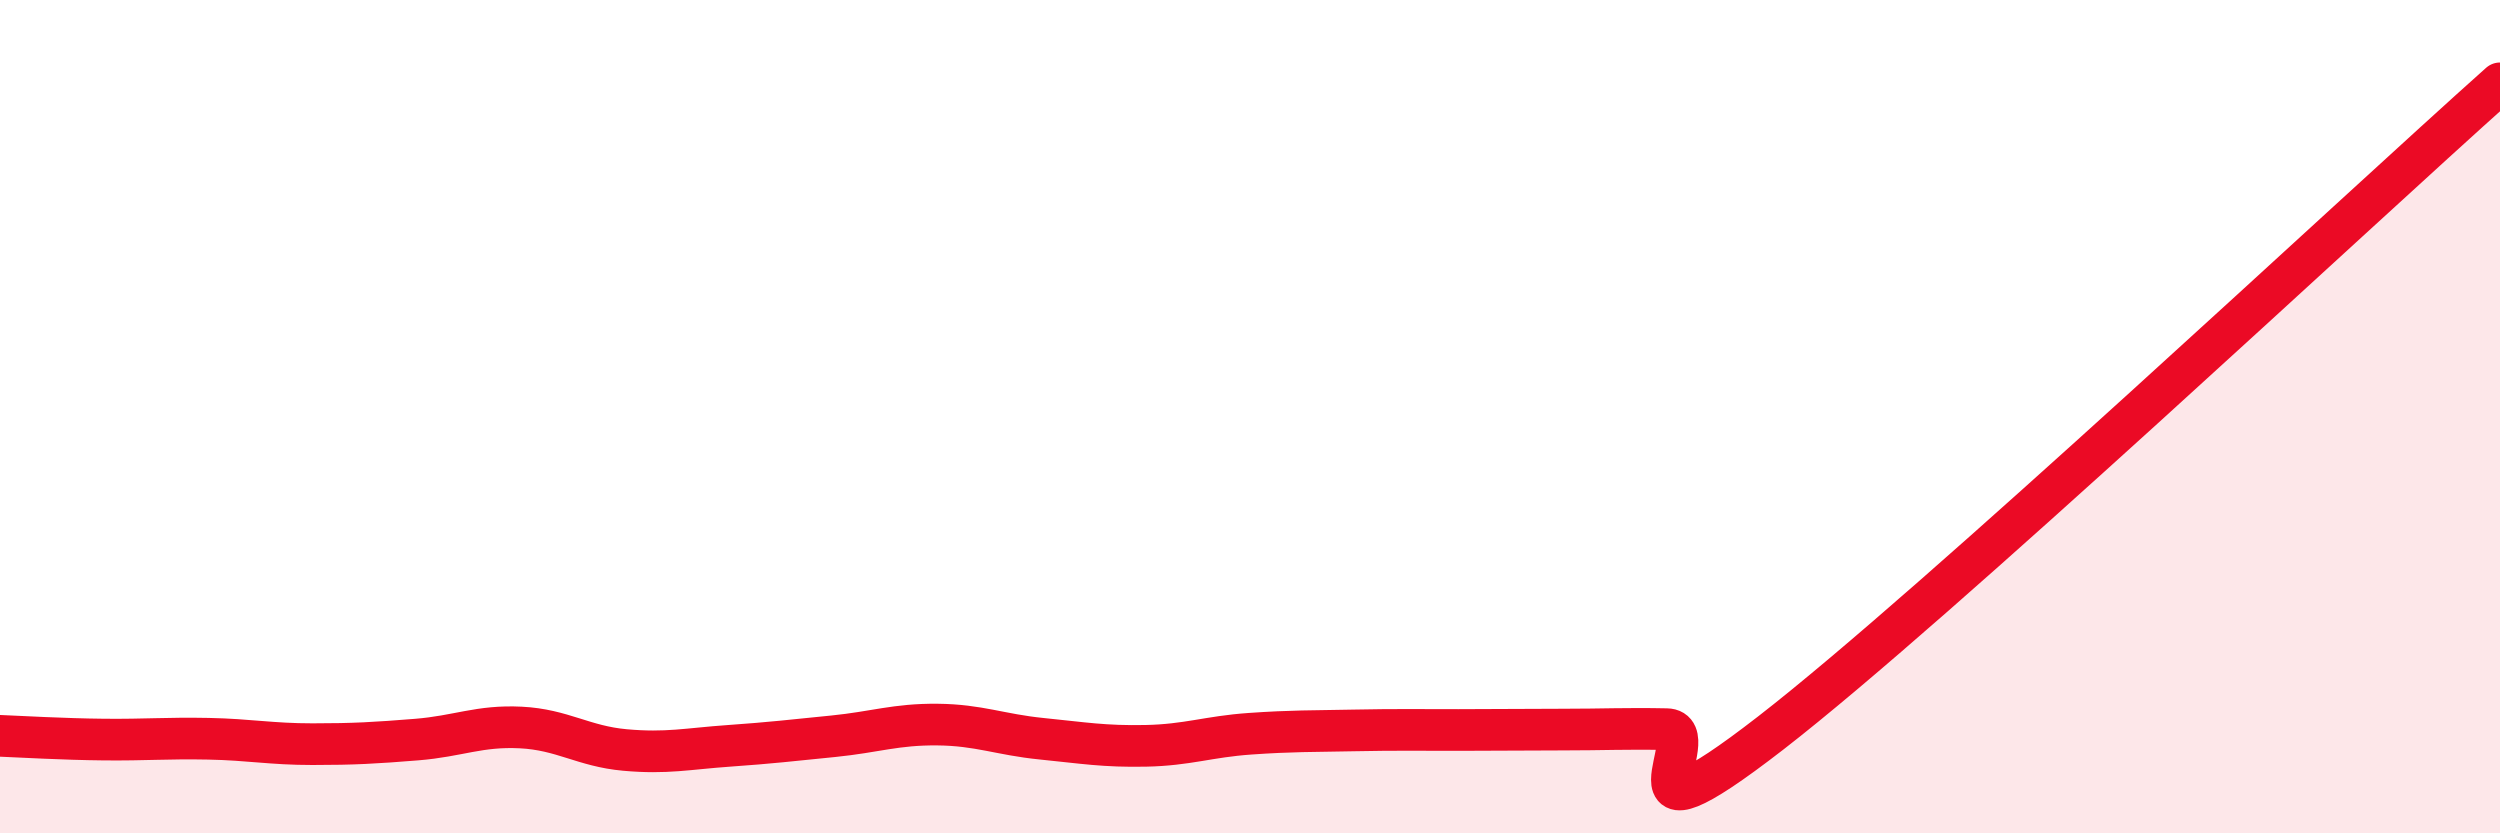 
    <svg width="60" height="20" viewBox="0 0 60 20" xmlns="http://www.w3.org/2000/svg">
      <path
        d="M 0,17.66 C 0.5,17.68 1.5,17.74 2.5,17.75 C 3.5,17.76 4,17.71 5,17.73 C 6,17.75 6.5,17.86 7.5,17.86 C 8.5,17.86 9,17.83 10,17.75 C 11,17.67 11.5,17.41 12.5,17.46 C 13.5,17.51 14,17.91 15,18 C 16,18.09 16.5,17.97 17.5,17.9 C 18.5,17.83 19,17.77 20,17.67 C 21,17.57 21.5,17.38 22.5,17.39 C 23.5,17.4 24,17.63 25,17.73 C 26,17.83 26.5,17.92 27.5,17.9 C 28.5,17.88 29,17.68 30,17.61 C 31,17.54 31.5,17.55 32.5,17.53 C 33.5,17.51 34,17.52 35,17.52 C 36,17.52 36.5,17.51 37.5,17.51 C 38.5,17.51 39,17.48 40,17.5 C 41,17.52 38.5,20.69 42.5,17.59 C 46.5,14.49 56.5,5.12 60,2L60 20L0 20Z"
        fill="#EB0A25"
        opacity="0.1"
        stroke-linecap="round"
        stroke-linejoin="round"
      />
      <path
        d="M 0,17.66 C 0.5,17.68 1.5,17.74 2.5,17.75 C 3.5,17.76 4,17.71 5,17.73 C 6,17.75 6.5,17.86 7.5,17.86 C 8.5,17.86 9,17.83 10,17.75 C 11,17.67 11.5,17.41 12.5,17.46 C 13.5,17.51 14,17.91 15,18 C 16,18.09 16.5,17.97 17.5,17.9 C 18.5,17.83 19,17.77 20,17.67 C 21,17.57 21.5,17.38 22.5,17.39 C 23.5,17.4 24,17.63 25,17.73 C 26,17.83 26.5,17.92 27.5,17.9 C 28.5,17.88 29,17.68 30,17.61 C 31,17.54 31.5,17.55 32.5,17.53 C 33.5,17.51 34,17.52 35,17.52 C 36,17.52 36.5,17.51 37.5,17.51 C 38.5,17.51 39,17.48 40,17.5 C 41,17.52 38.5,20.69 42.5,17.59 C 46.5,14.49 56.5,5.12 60,2"
        stroke="#EB0A25"
        stroke-width="1"
        fill="none"
        stroke-linecap="round"
        stroke-linejoin="round"
      />
    </svg>
  